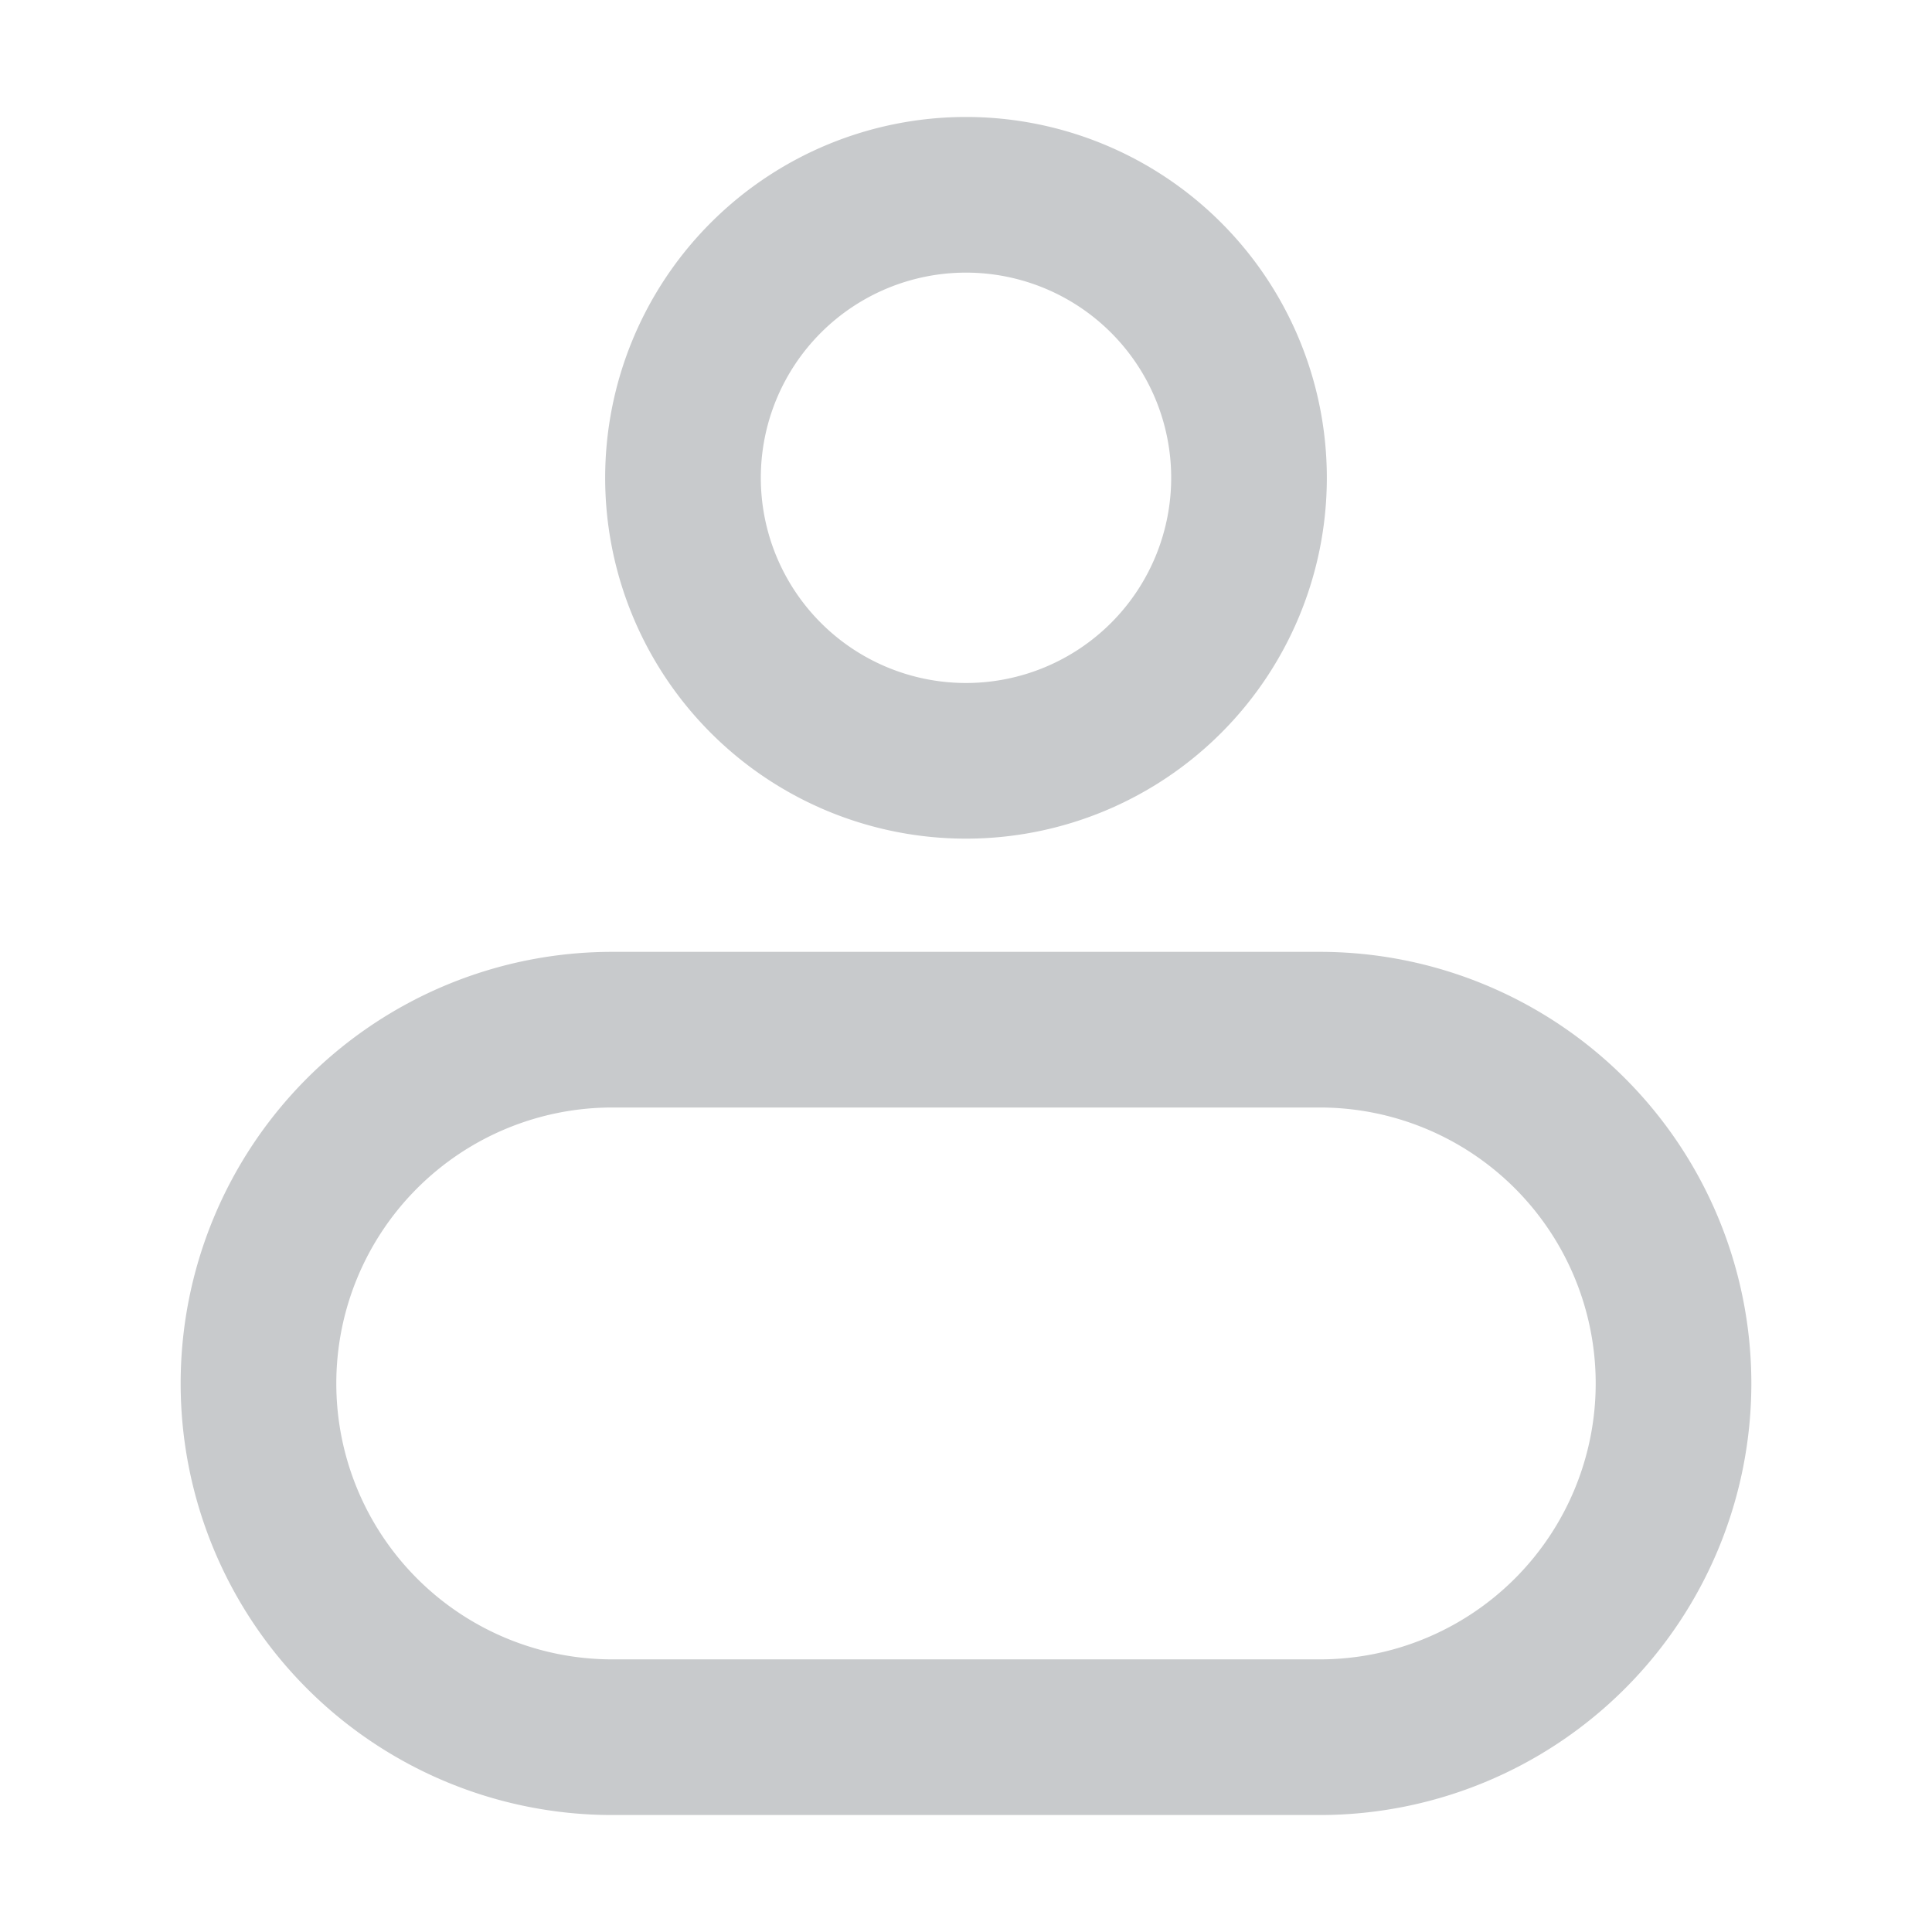 <?xml version="1.0" standalone="no"?><!DOCTYPE svg PUBLIC "-//W3C//DTD SVG 1.1//EN" "http://www.w3.org/Graphics/SVG/1.1/DTD/svg11.dtd"><svg t="1726721335832" class="icon" viewBox="0 0 1024 1024" version="1.1" xmlns="http://www.w3.org/2000/svg" p-id="3667" xmlns:xlink="http://www.w3.org/1999/xlink" width="200" height="200"><path d="M512 62a191.25 191.25 0 1 0 0 382.5A191.25 191.25 0 0 0 512 62z m0 82.5A108.75 108.75 0 1 1 512 362a108.75 108.75 0 0 1 0-217.5z m187.5 360h-375a228.75 228.75 0 1 0 0 457.5h375a228.75 228.75 0 1 0 0-457.5z m0 82.5a146.25 146.25 0 0 1 0 292.5h-375a146.25 146.25 0 1 1 0-292.5h375z" fill="#C8CACC" p-id="3668"></path></svg>